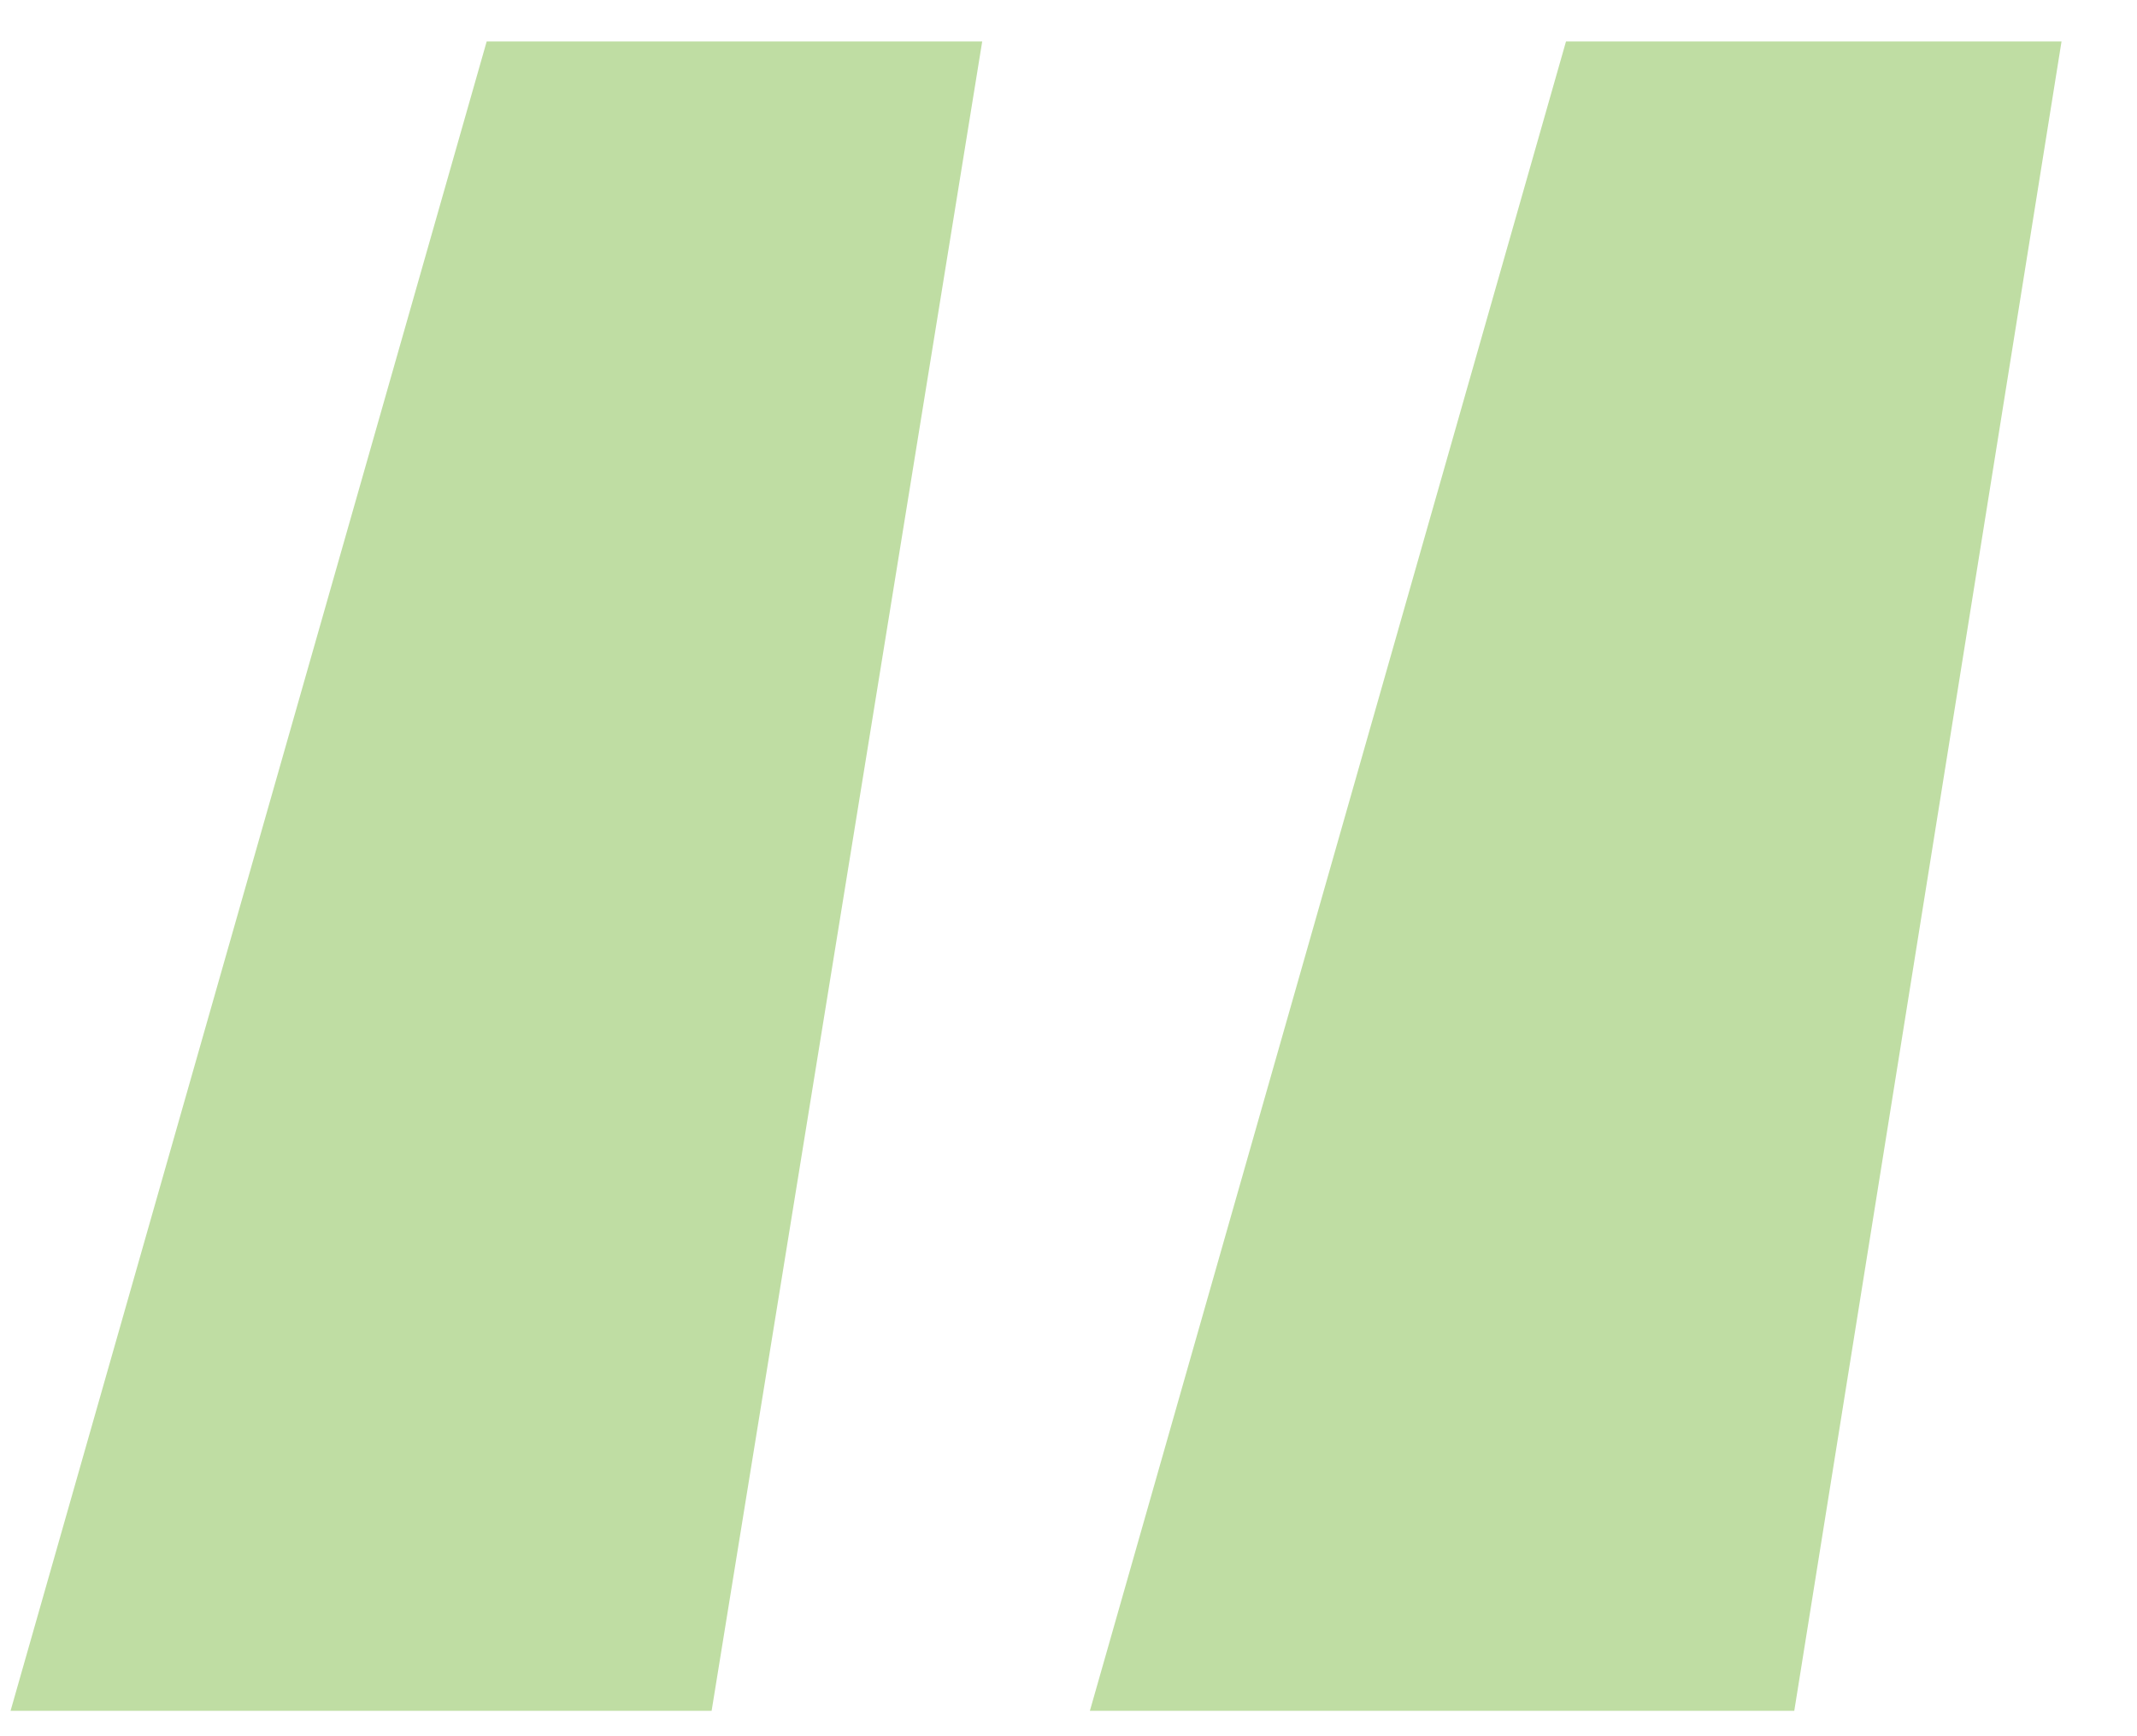 <svg xmlns="http://www.w3.org/2000/svg" width="16" height="13" viewBox="0 0 16 13" fill="none"><path d="M7.354 0.31L5.328 12.81H0.079L3.644 0.31H7.354ZM15.435 0.31L13.434 12.81H8.16L11.725 0.31H15.435Z" fill="#BFDDA3"></path></svg>